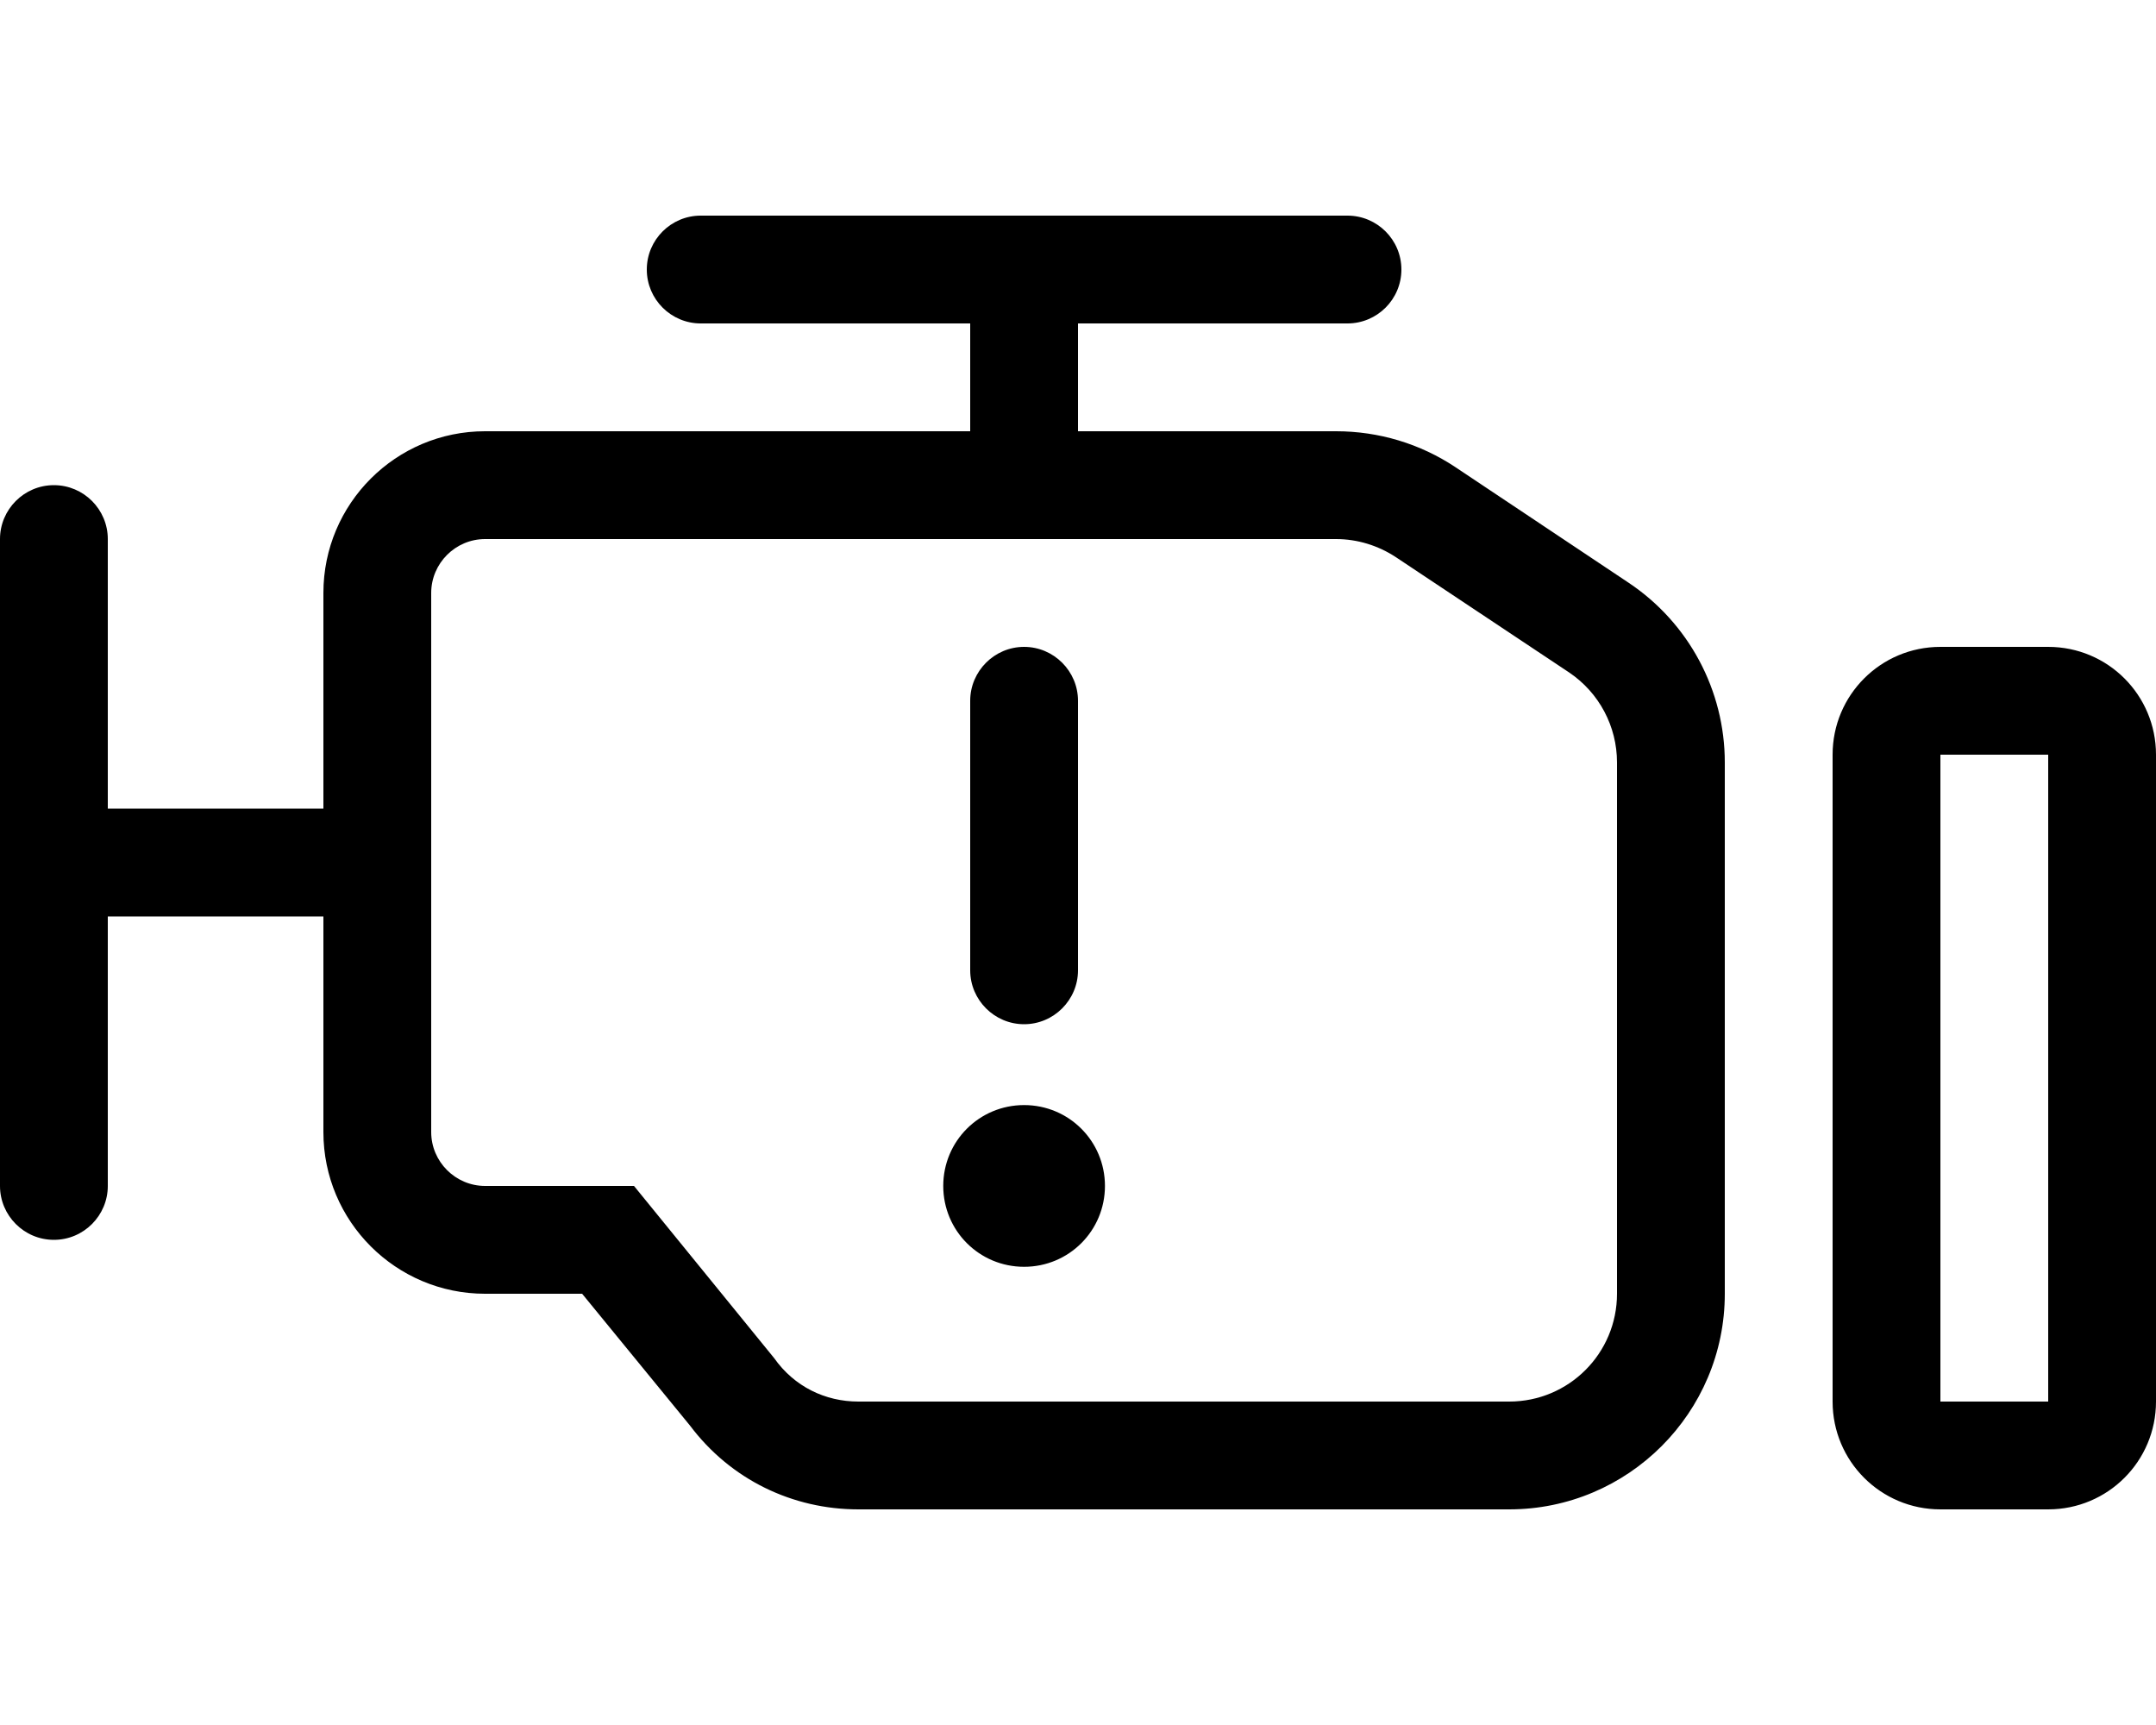 <svg xmlns="http://www.w3.org/2000/svg" viewBox="0 0 640 512"><!--! Font Awesome Pro 6.3.0 by @fontawesome - https://fontawesome.com License - https://fontawesome.com/license (Commercial License) Copyright 2023 Fonticons, Inc. --><path d="M320 288C320 296.8 312.8 304 304 304C295.2 304 288 296.8 288 288V208C288 199.2 295.2 192 304 192C312.8 192 320 199.2 320 208V288zM280 352C280 338.7 290.7 328 304 328C317.3 328 328 338.7 328 352C328 365.3 317.3 376 304 376C290.7 376 280 365.3 280 352zM416 80C416 88.84 408.8 96 400 96H320V128H396.6C409.3 128 421.6 131.7 432.1 138.7L483.5 173C501.3 184.9 512 204.9 512 226.3V384C512 419.3 483.3 448 448 448H254.8C235.3 448 216.9 439.2 204.8 423.1L172.8 384H144C117.5 384 96 362.5 96 336V272H32V352C32 360.8 24.84 368 16 368C7.164 368 0 360.8 0 352V160C0 151.2 7.164 144 16 144C24.84 144 32 151.2 32 160V240H96V176C96 149.5 117.5 128 144 128H288V96H208C199.2 96 192 88.84 192 80C192 71.16 199.2 64 208 64H400C408.8 64 416 71.16 416 80zM144 160C135.2 160 128 167.2 128 176V336C128 344.8 135.2 352 144 352H188.2L229.8 403.1C235.8 411.6 245 416 254.8 416H448C465.7 416 480 401.7 480 384V226.3C480 215.6 474.7 205.6 465.8 199.6L414.4 165.4C409.1 161.9 402.9 160 396.6 160H144zM544 224C544 206.3 558.3 192 576 192H608C625.7 192 640 206.3 640 224V416C640 433.7 625.7 448 608 448H576C558.3 448 544 433.7 544 416V224zM576 416H608V224H576V416z"/></svg>